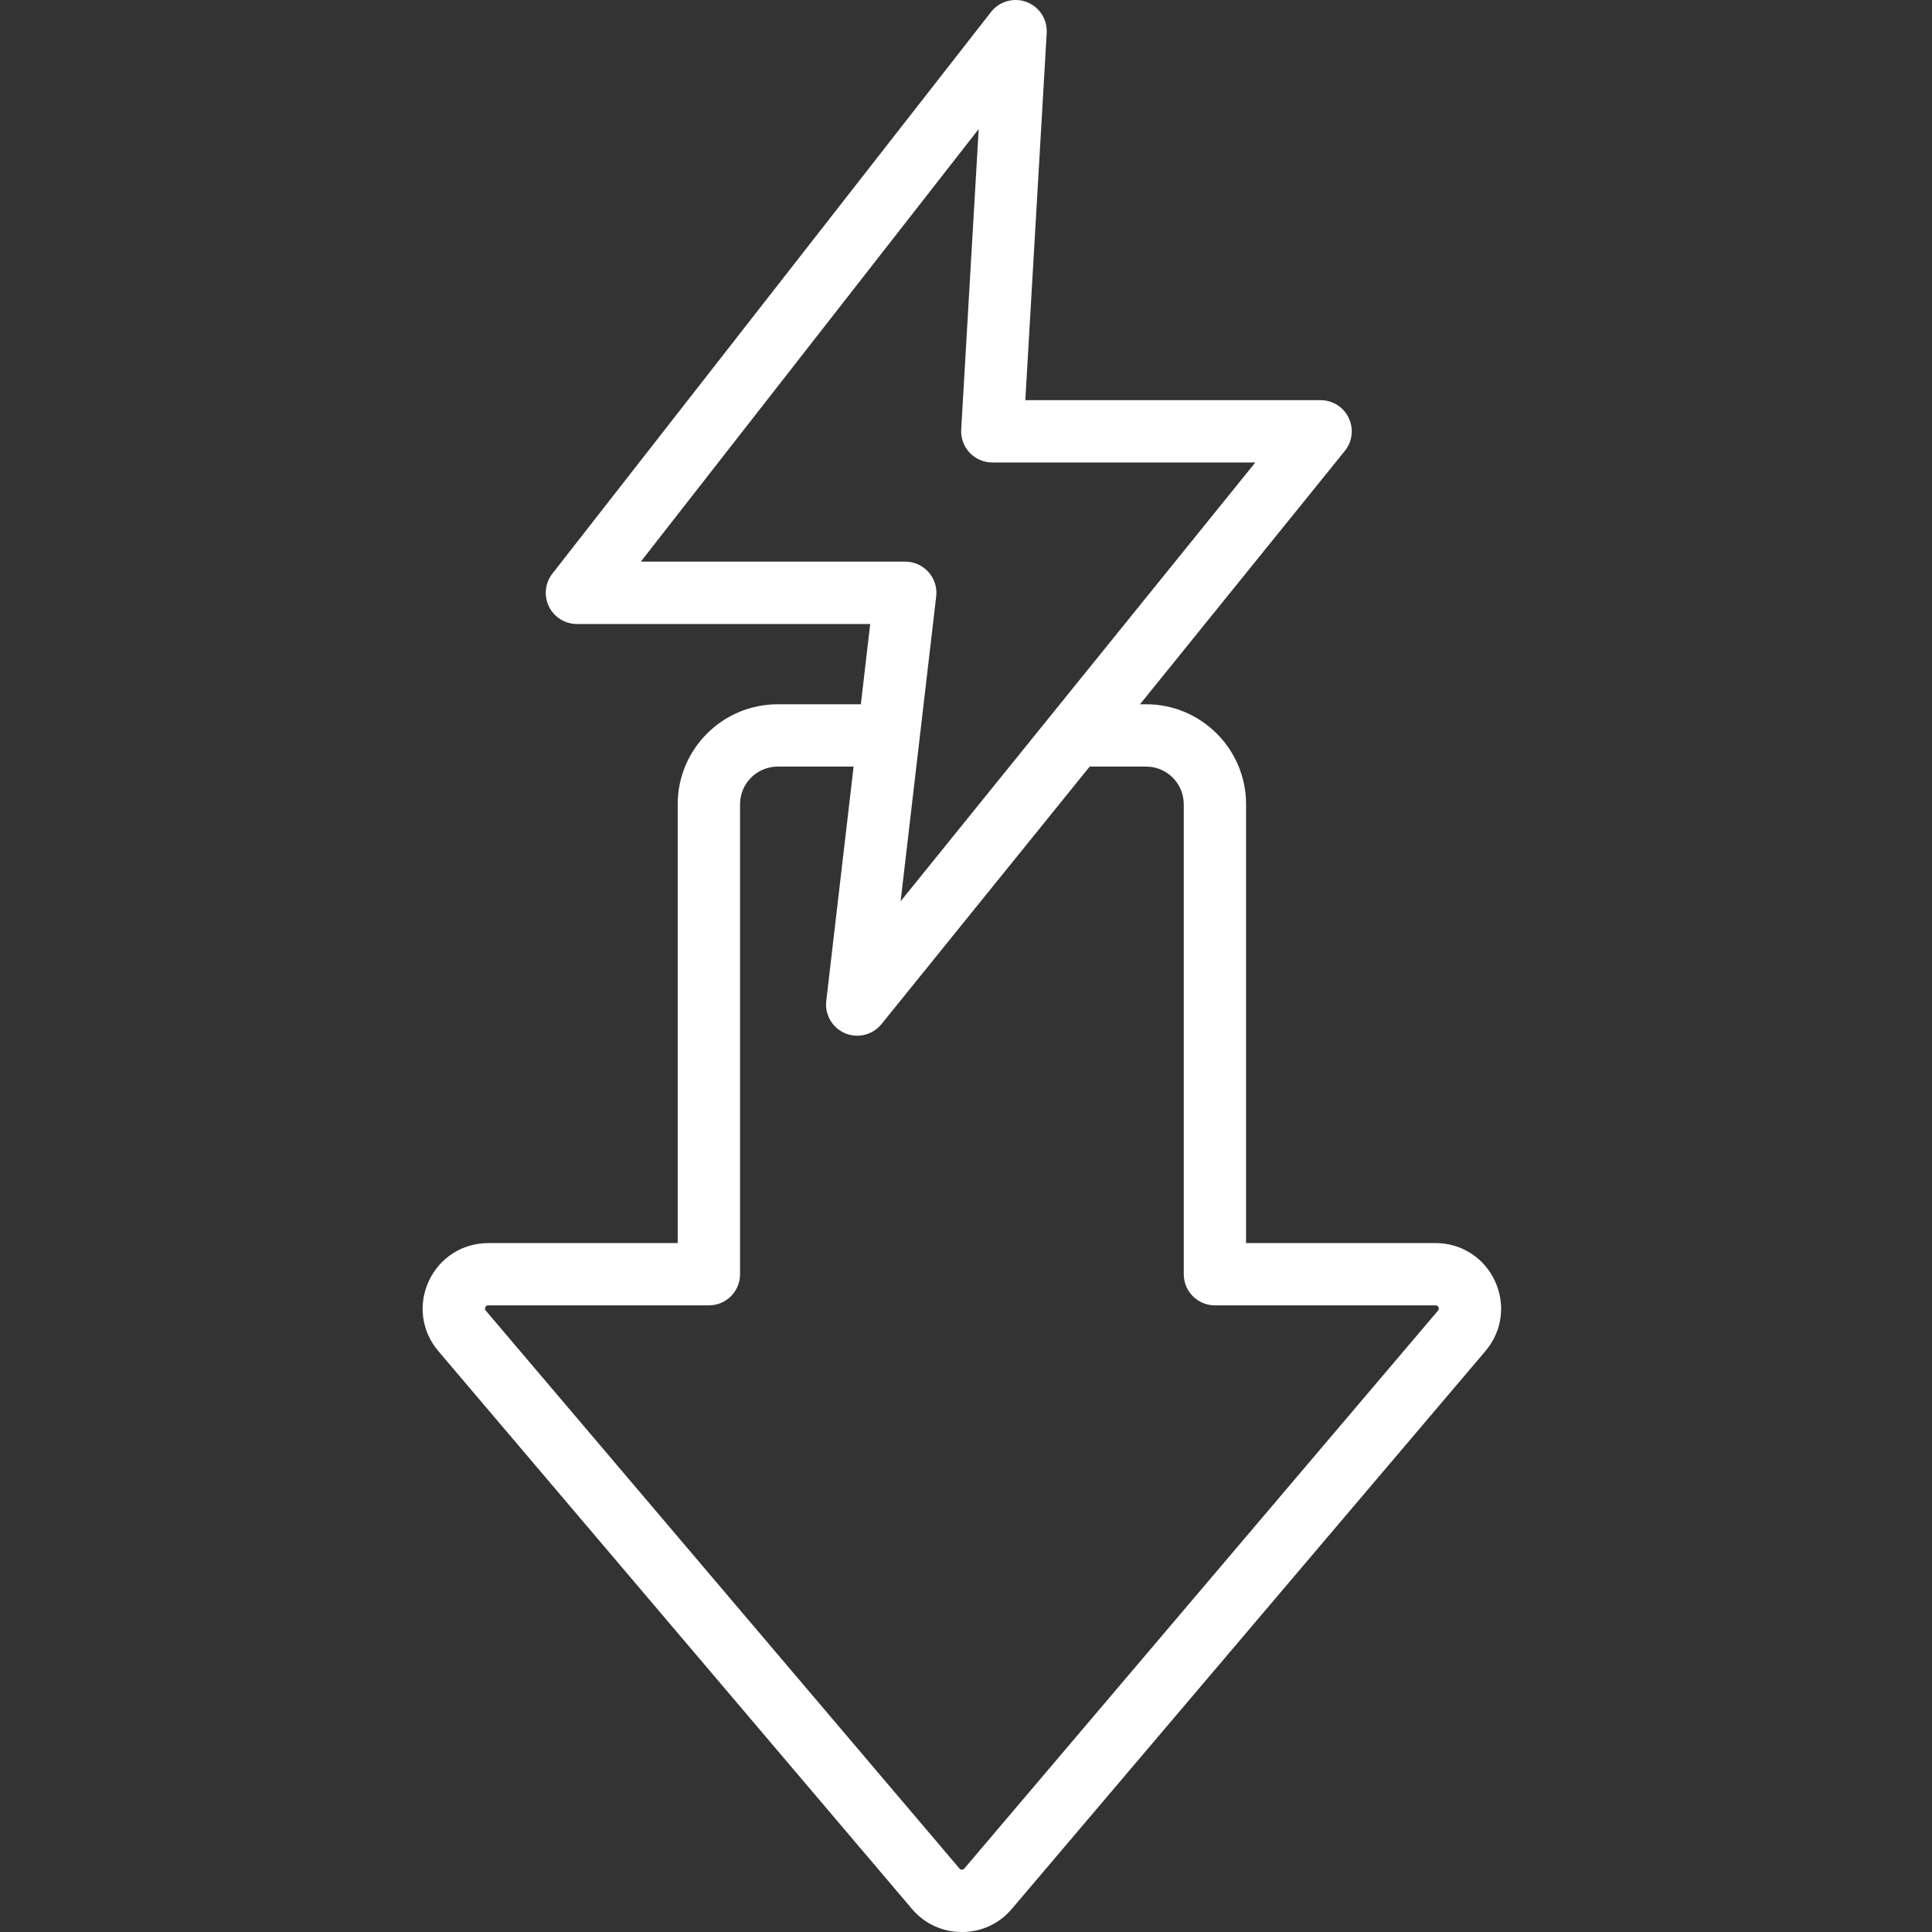 <?xml version="1.0" encoding="UTF-8"?>
<svg width="84px" height="84px" viewBox="0 0 84 84" version="1.1" xmlns="http://www.w3.org/2000/svg" xmlns:xlink="http://www.w3.org/1999/xlink">
    <rect x="0" y="0" width="84" height="84" fill="#333333" stroke="none"/>
    <title>noun-time-7363765</title>
    <g id="页面-1" stroke="none" stroke-width="1" fill="none" fill-rule="evenodd">
        <g id="首页状态" transform="translate(-1455, -2508)">
            <g id="编组-4" transform="translate(980, 2475)">
                <g id="编组-9" transform="translate(30, 33)">
                    <g id="noun-time-7363765" transform="translate(445, 0)">
                        <rect id="矩形" x="0" y="0" width="84" height="84"></rect>
                        <g id="noun-reduce-energy-consumption-5285930" transform="translate(18.375, 0)" fill="#FFFFFF" fill-rule="nonzero">
                            <path d="M46.624,55.699 C46.151,54.68 45.16,54.046 44.037,54.046 L35.802,54.046 L35.802,34.966 C35.802,32.57 33.853,30.62 31.456,30.62 L31.191,30.62 L40.096,19.605 C40.424,19.199 40.49,18.641 40.264,18.17 C40.04,17.698 39.564,17.399 39.042,17.399 L26.204,17.399 L27.134,1.433 C27.168,0.841 26.815,0.296 26.259,0.087 C25.705,-0.122 25.079,0.054 24.713,0.521 L5.641,24.941 C5.322,25.349 5.264,25.904 5.491,26.37 C5.718,26.835 6.191,27.13 6.708,27.13 L19.46,27.13 L19.053,30.621 L15.436,30.621 C13.04,30.621 11.09,32.57 11.09,34.967 L11.09,54.047 L2.855,54.047 C1.731,54.047 0.739,54.681 0.268,55.701 C-0.204,56.72 -0.045,57.886 0.682,58.742 L21.273,82.994 C21.824,83.643 22.595,84 23.445,84 C24.295,84 25.067,83.643 25.619,82.994 L46.209,58.742 C46.937,57.885 47.095,56.719 46.624,55.699 Z M9.486,24.42 L24.177,5.61 L23.416,18.674 C23.394,19.046 23.527,19.411 23.783,19.682 C24.039,19.954 24.396,20.108 24.769,20.108 L36.204,20.108 L20.782,39.186 L22.329,25.931 C22.374,25.547 22.253,25.162 21.996,24.873 C21.739,24.584 21.371,24.419 20.984,24.419 L9.486,24.419 L9.486,24.42 Z M44.144,56.987 L23.554,81.238 C23.517,81.282 23.503,81.288 23.446,81.288 C23.39,81.288 23.375,81.282 23.339,81.238 L2.749,56.987 C2.704,56.936 2.7,56.899 2.728,56.837 C2.757,56.776 2.788,56.755 2.856,56.755 L12.447,56.755 C13.196,56.755 13.801,56.148 13.801,55.401 L13.801,34.966 C13.801,34.064 14.535,33.33 15.438,33.33 L18.738,33.33 L17.549,43.519 C17.479,44.119 17.814,44.691 18.37,44.925 C18.54,44.997 18.718,45.031 18.895,45.031 C19.295,45.031 19.686,44.853 19.949,44.528 L29.002,33.33 L31.457,33.33 C32.359,33.33 33.093,34.064 33.093,34.966 L33.093,55.401 C33.093,56.149 33.7,56.755 34.447,56.755 L44.038,56.755 C44.106,56.755 44.137,56.776 44.166,56.837 C44.194,56.899 44.188,56.936 44.144,56.987 Z" id="形状"></path>
                        </g>
                    </g>
                </g>
            </g>
        </g>
    </g>
</svg>